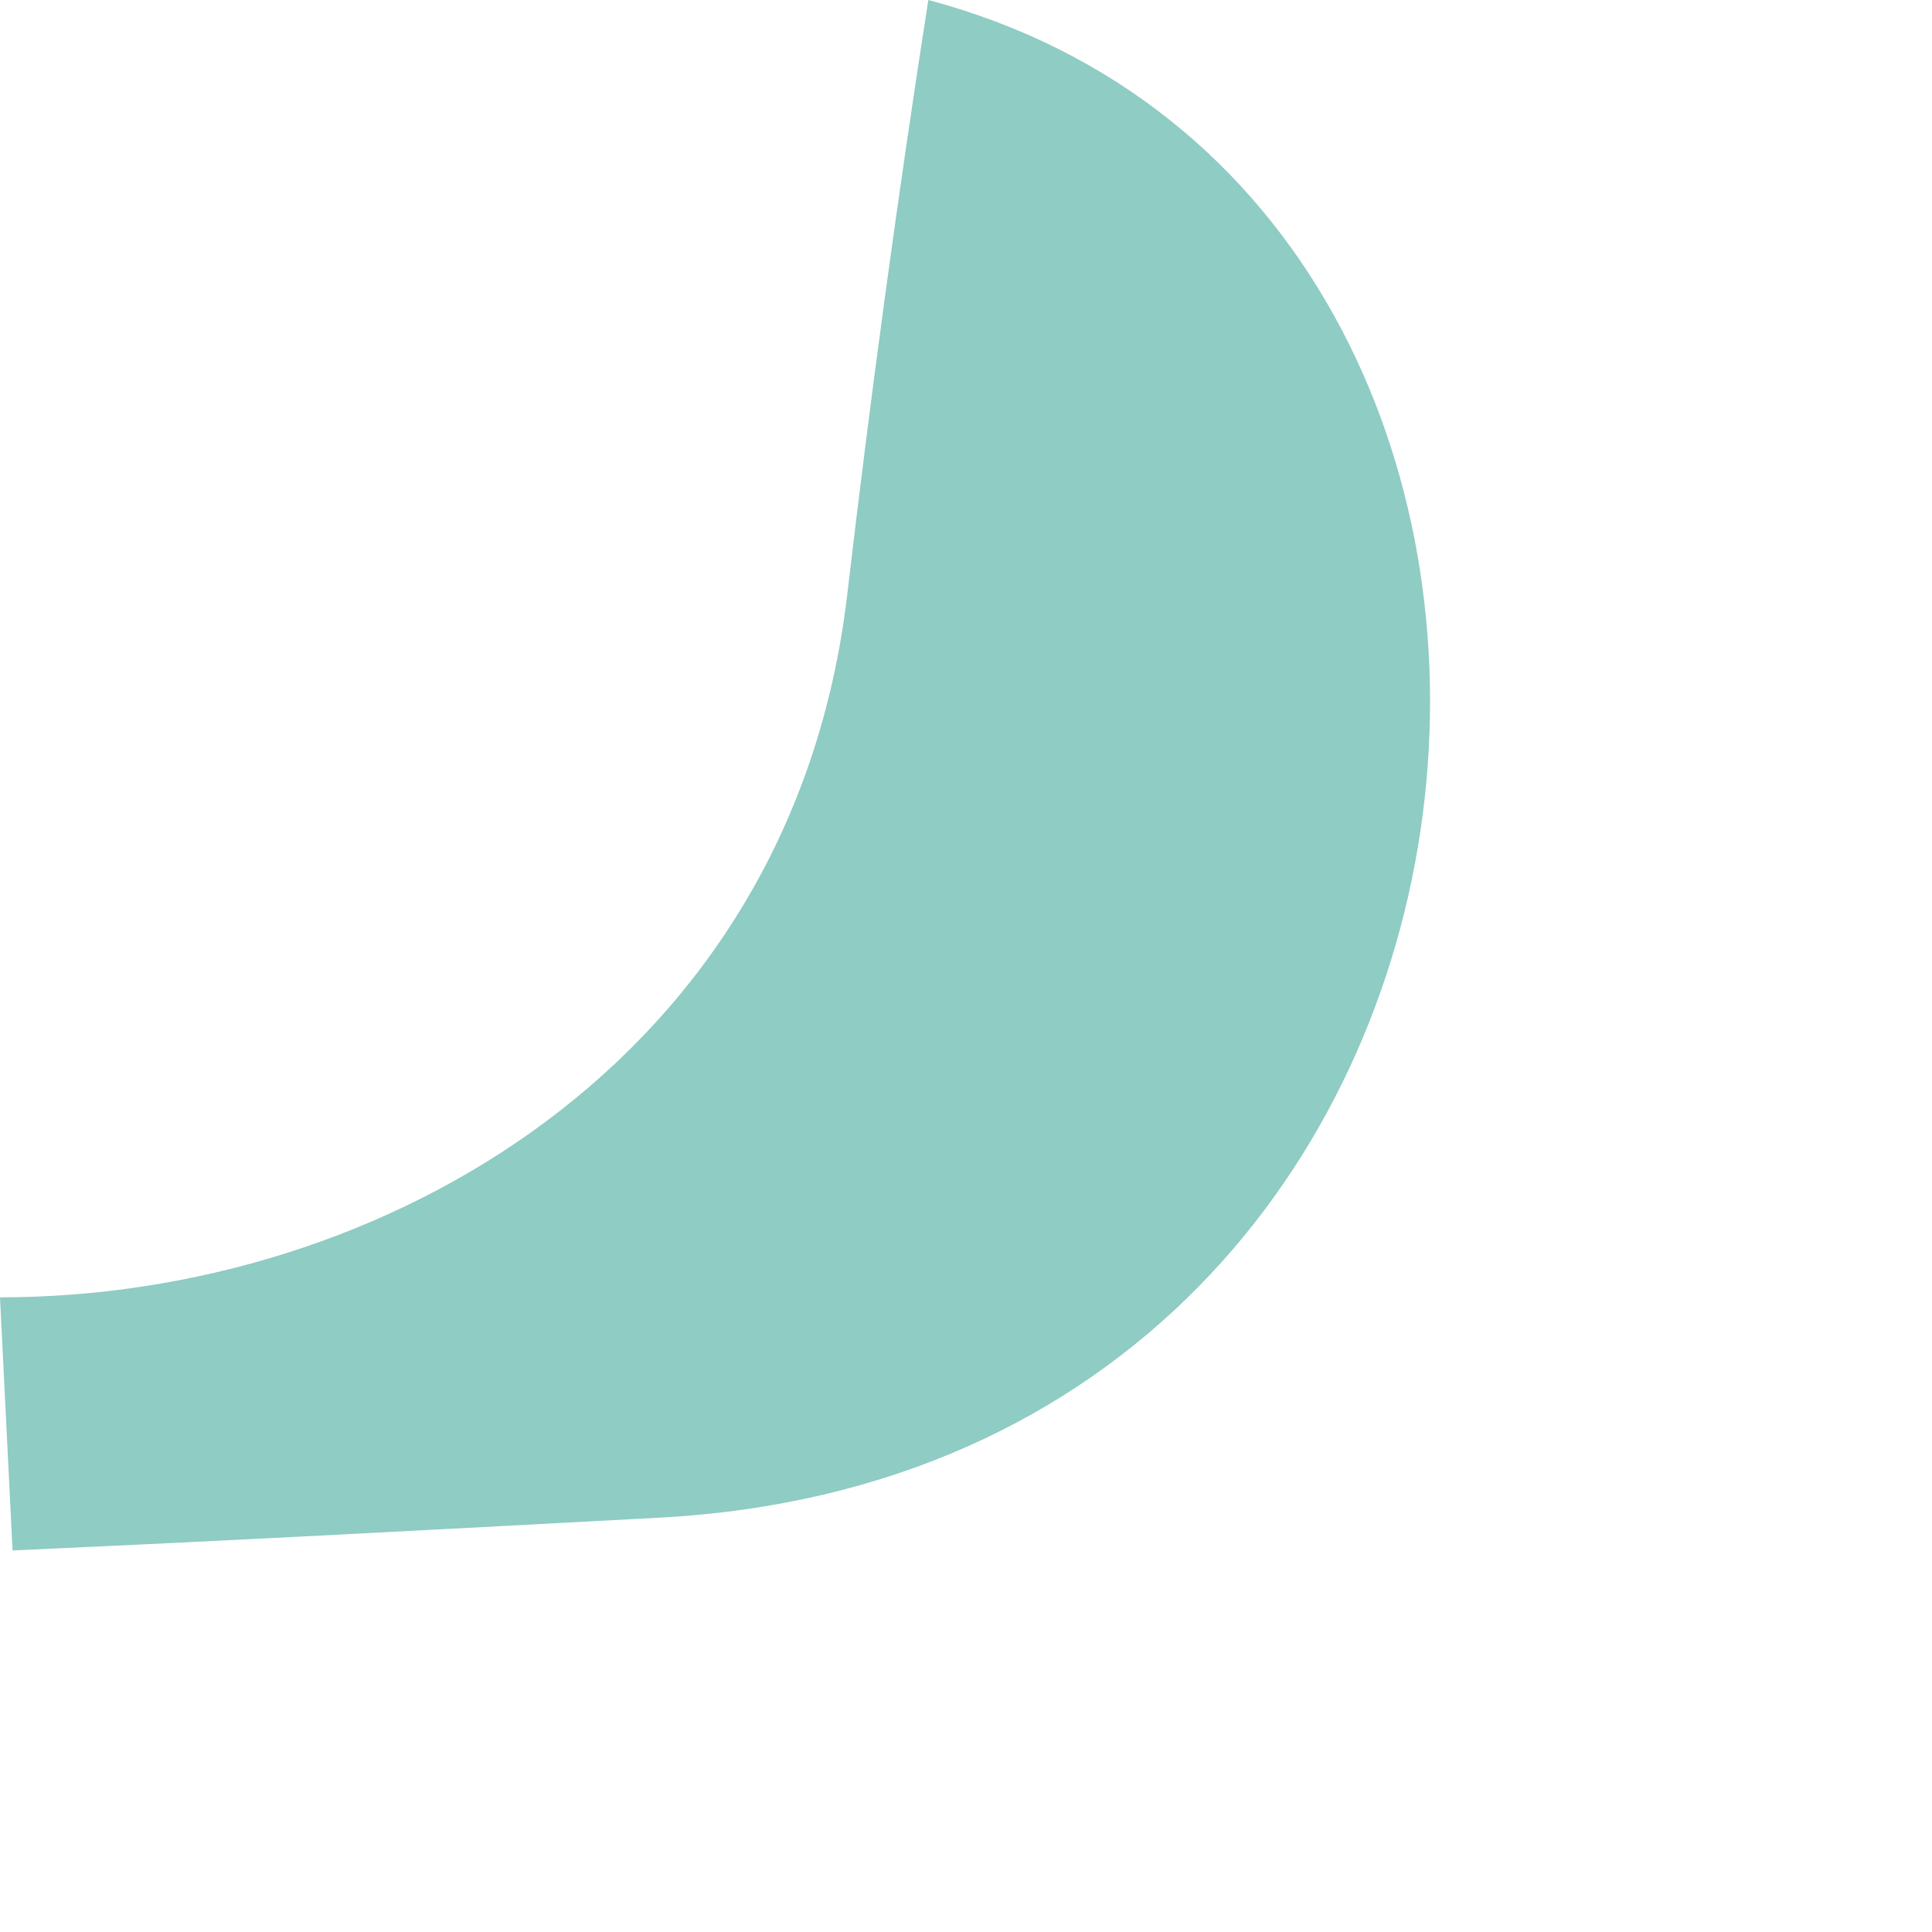<?xml version="1.0" encoding="utf-8"?>
<svg xmlns="http://www.w3.org/2000/svg" fill="none" height="100%" overflow="visible" preserveAspectRatio="none" style="display: block;" viewBox="0 0 2 2" width="100%">
<path d="M0.961 0C1.739 0.207 1.64 1.519 0.684 1.571C0.46 1.583 0.237 1.595 0.013 1.605L0 1.343C0.396 1.343 0.82 1.099 0.877 0.616C0.901 0.411 0.929 0.205 0.961 0Z" fill="#8FCCC3" id="Vector"/>
</svg>